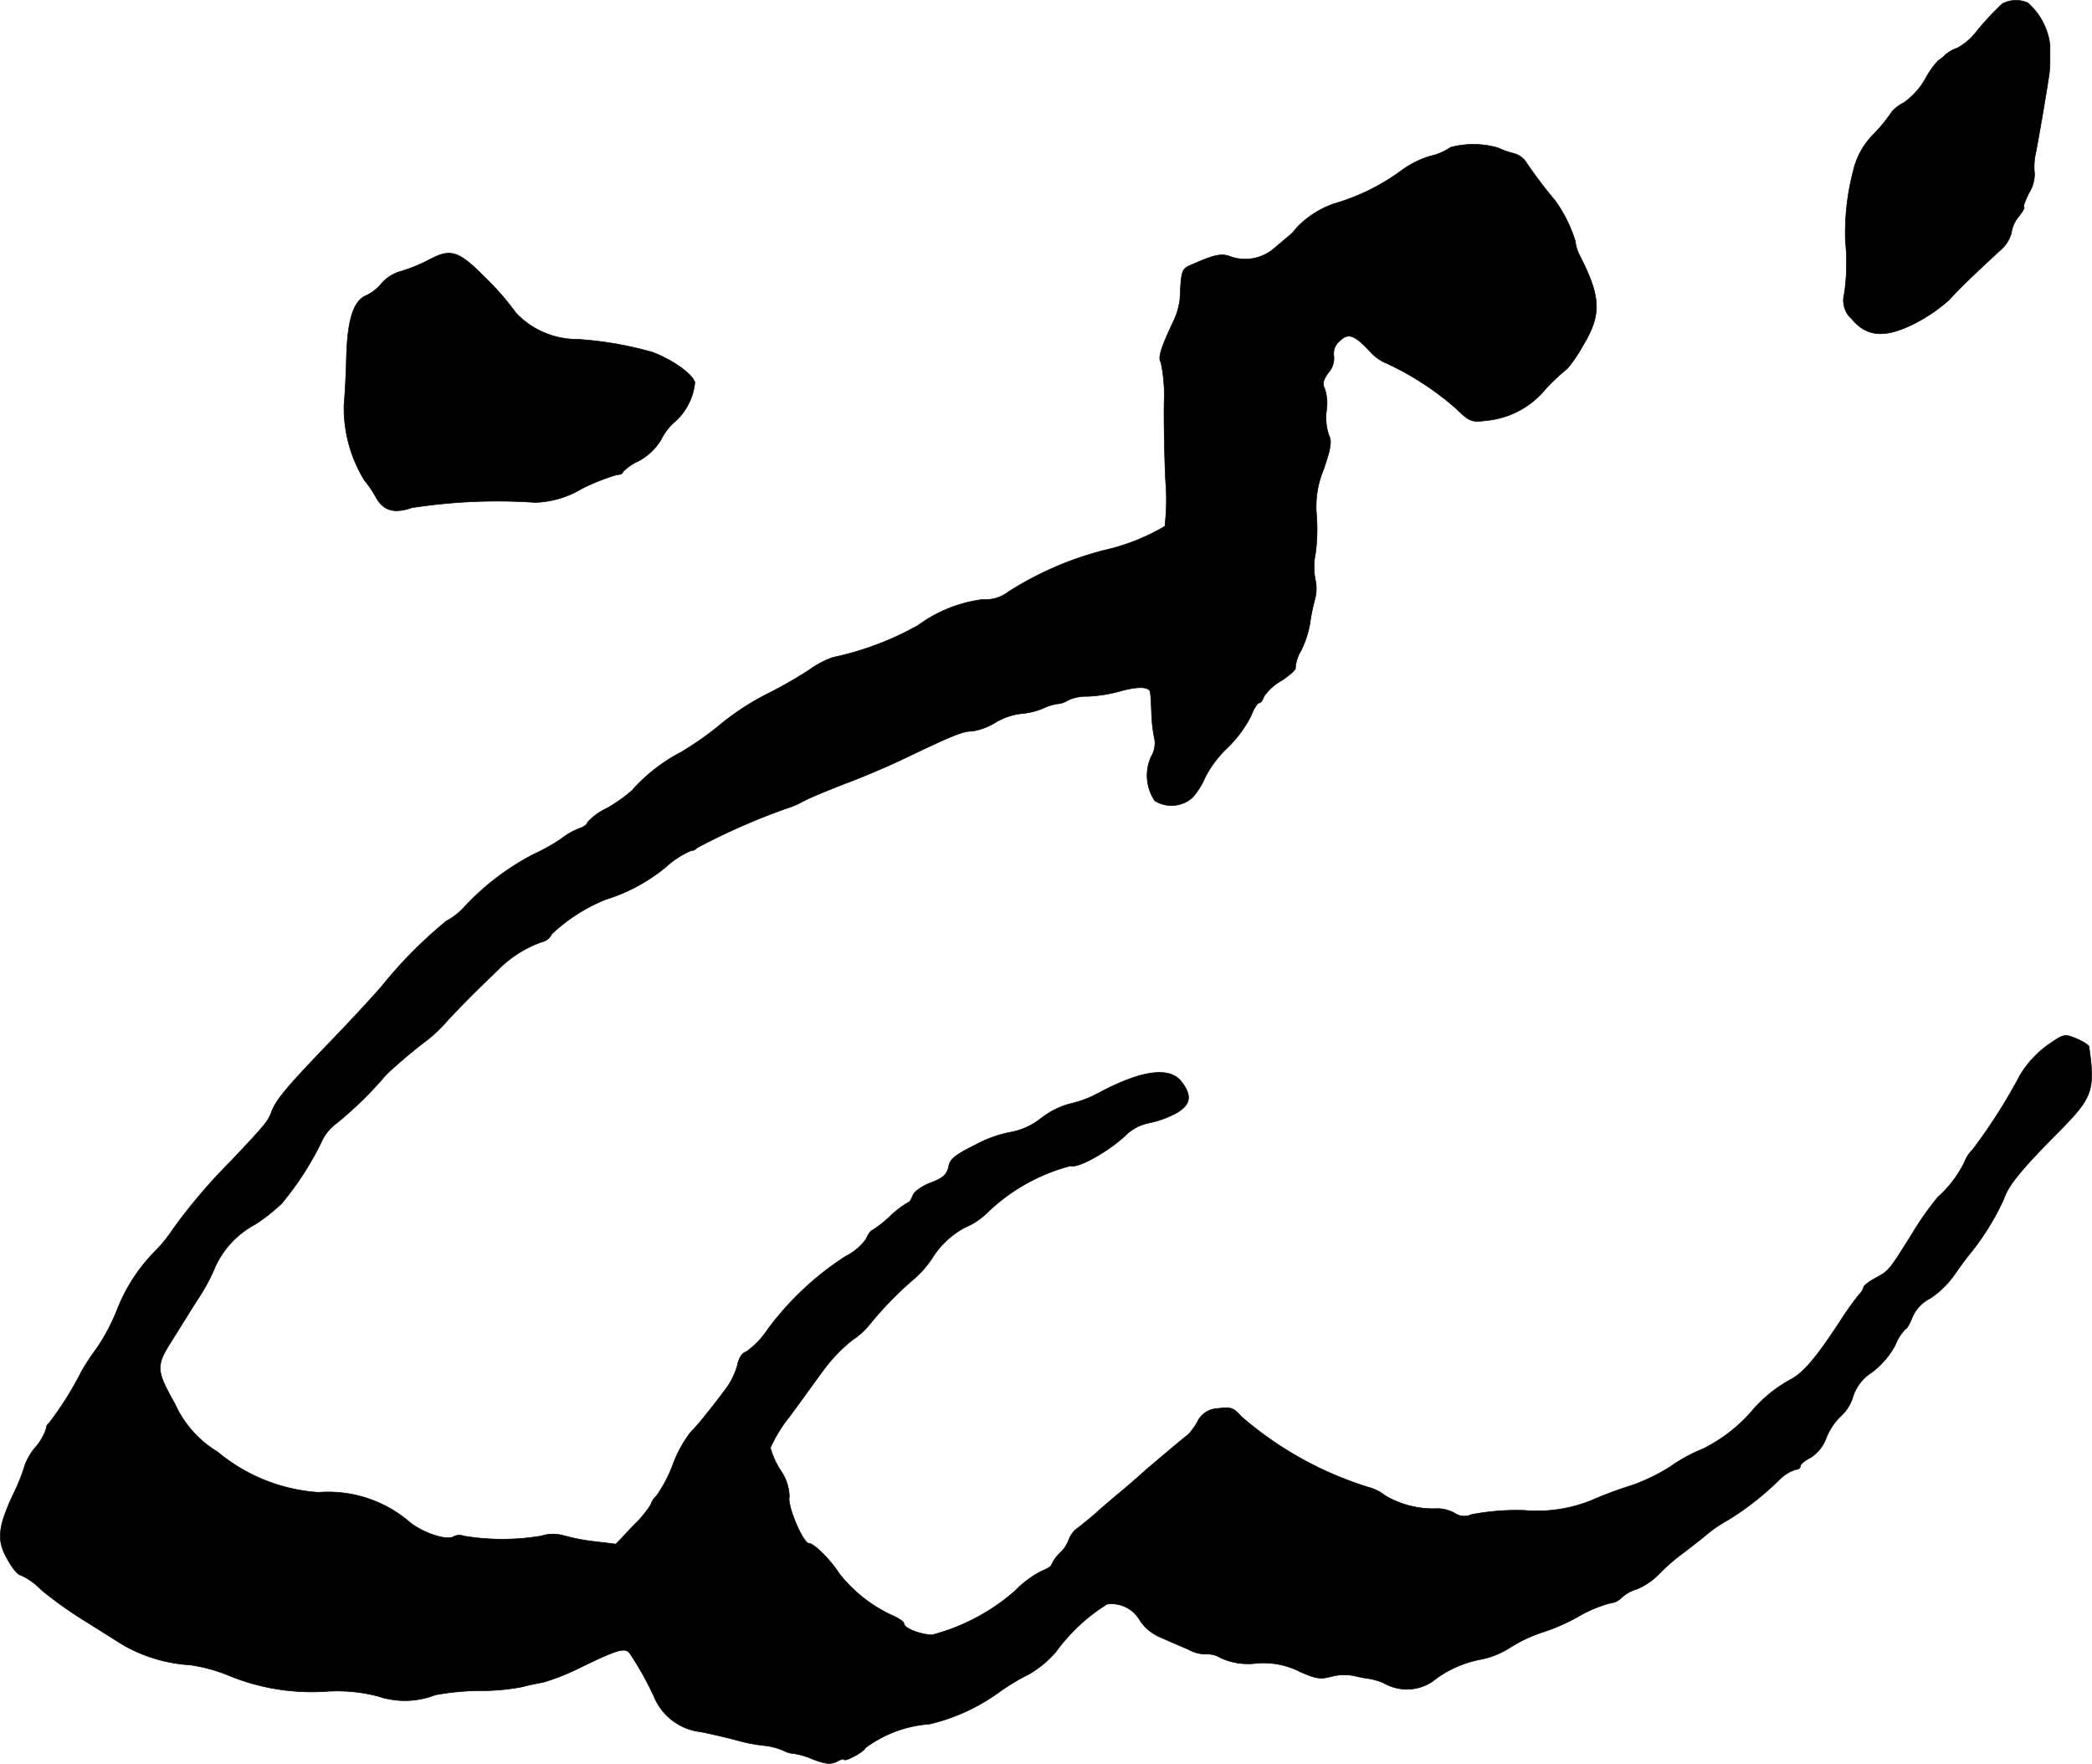 <?xml version="1.0" encoding="UTF-8"?>
<svg xmlns="http://www.w3.org/2000/svg"
     version="1.1"
     width="12.715mm"
     height="10.72mm"
     viewBox="0 0 36.043 30.387">
   <defs>
      <style type="text/css"><![CDATA[
      .a {
        stroke: #000;
        stroke-linecap: round;
        stroke-linejoin: round;
        stroke-width: 0.01px;
      }
    ]]></style>
   </defs>
   <path class="a"
         d="M34.495.067a4.777,4.777,0,0,0-.454.491,1.028,1.028,0,0,1-.315.267.675.675,0,0,0-.206.115.554.554,0,0,1-.127.103,1.528,1.528,0,0,0-.218.309,1.28,1.28,0,0,1-.376.418.634.634,0,0,0-.206.157,2.724,2.724,0,0,1-.297.369,1.303,1.303,0,0,0-.363.636,4.238,4.238,0,0,0-.139,1.217,3.681,3.681,0,0,1-.018.909.431.431,0,0,0,.133.442c.26.309.575.327,1.078.073a2.788,2.788,0,0,0,.594-.406c.182-.2.376-.388.866-.842a.601.601,0,0,0,.206-.309.576.576,0,0,1,.127-.285c.067-.085.109-.157.091-.157-.024,0,.018-.109.085-.248a.623.623,0,0,0,.097-.333,1.094,1.094,0,0,1,.024-.376c.048-.248.17-.951.224-1.314a1.429,1.429,0,0,0,.018-.212v-.315a1.143,1.143,0,0,0-.382-.727A.492.492,0,0,0,34.495.067Z"/>
   <path class="a"
         d="M24.992,2.538a.984.984,0,0,1-.351.151,1.622,1.622,0,0,0-.503.254,3.685,3.685,0,0,1-1.163.569,1.64,1.64,0,0,0-.636.412.857.857,0,0,1-.121.133c-.042.03-.151.127-.248.206a.767.767,0,0,1-.751.164c-.164-.067-.273-.048-.66.121-.206.085-.206.091-.23.606a1.238,1.238,0,0,1-.103.363c-.23.485-.279.648-.224.727a2.77,2.77,0,0,1,.055.69c-.006.333.006.933.024,1.333a3.945,3.945,0,0,1-.012.8,3.617,3.617,0,0,1-1.042.412,5.67,5.67,0,0,0-1.66.721.626.626,0,0,1-.43.127,2.389,2.389,0,0,0-1.121.448,5.229,5.229,0,0,1-1.466.551,1.593,1.593,0,0,0-.412.218,7.848,7.848,0,0,1-.757.43,4.418,4.418,0,0,0-.757.497,5.368,5.368,0,0,1-.697.491,2.951,2.951,0,0,0-.836.654,2.502,2.502,0,0,1-.448.315,1.033,1.033,0,0,0-.321.236c0,.03-.061.079-.133.103a1.177,1.177,0,0,0-.321.182,3.381,3.381,0,0,1-.478.267,4.382,4.382,0,0,0-1.175.89,1.156,1.156,0,0,1-.327.26,7.648,7.648,0,0,0-1.115,1.127c-.109.127-.491.545-.848.915-.763.793-.969,1.03-1.048,1.248-.061.164-.109.218-.69.836A9.583,9.583,0,0,0,2.981,21.175a2.45,2.45,0,0,1-.285.357,2.969,2.969,0,0,0-.684,1.048,3.449,3.449,0,0,1-.345.648,4.373,4.373,0,0,0-.26.394,5.597,5.597,0,0,1-.563.896.116.116,0,0,0-.048.097.943.943,0,0,1-.182.315,1.067,1.067,0,0,0-.182.303,3.267,3.267,0,0,1-.206.515c-.267.575-.285.8-.091,1.127.079.145.176.26.218.26a1.198,1.198,0,0,1,.363.26,6.954,6.954,0,0,0,.739.527c.242.151.539.339.666.418a2.649,2.649,0,0,0,1.157.345,2.808,2.808,0,0,1,.636.17,3.754,3.754,0,0,0,1.714.285,2.789,2.789,0,0,1,.89.085,1.442,1.442,0,0,0,.981-.024,4.431,4.431,0,0,1,.757-.073,3.728,3.728,0,0,0,.745-.067c.133-.036.297-.067.363-.079a3.907,3.907,0,0,0,.636-.254c.648-.315.763-.345.848-.248a5.544,5.544,0,0,1,.418.745.992.992,0,0,0,.806.612c.212.042.491.109.624.145a2.748,2.748,0,0,0,.466.091,1.135,1.135,0,0,1,.345.091.429.429,0,0,0,.17.048,1.27,1.27,0,0,1,.327.097c.224.085.309.091.412.042.073-.042.127-.055.127-.036s.085-.006.182-.061c.103-.055.182-.115.182-.139a2.108,2.108,0,0,1,1.108-.412,3.338,3.338,0,0,0,1.217-.563,3.84,3.84,0,0,1,.497-.297,1.803,1.803,0,0,0,.466-.388,3.156,3.156,0,0,1,.878-.818.562.562,0,0,1,.569.285.807.807,0,0,0,.333.279c.127.055.345.151.491.212a.63.63,0,0,0,.315.085.435.435,0,0,1,.254.067,1.14,1.14,0,0,0,.612.091,1.384,1.384,0,0,1,.739.139c.279.127.363.139.545.091a.866.866,0,0,1,.412-.012,2.33,2.33,0,0,0,.254.048,1.178,1.178,0,0,1,.242.073.793.793,0,0,0,.83-.018,1.92,1.92,0,0,1,.842-.388,1.437,1.437,0,0,0,.509-.206,2.51,2.51,0,0,1,.533-.254,3.396,3.396,0,0,0,.63-.273,2.29,2.29,0,0,1,.557-.236.315.315,0,0,0,.188-.085.657.657,0,0,1,.273-.157,1.13,1.13,0,0,0,.382-.26,3.36,3.36,0,0,1,.436-.376c.133-.103.321-.248.412-.327a2.443,2.443,0,0,1,.345-.23,4.939,4.939,0,0,0,.866-.678.716.716,0,0,1,.291-.188c.048,0,.085-.024.085-.061,0-.03.079-.097.176-.145a.672.672,0,0,0,.272-.345,1.094,1.094,0,0,1,.248-.369.741.741,0,0,0,.212-.339.77.77,0,0,1,.327-.418,1.455,1.455,0,0,0,.4-.466.808.808,0,0,1,.176-.279c.024,0,.073-.091.115-.194a.65.65,0,0,1,.309-.333,1.56,1.56,0,0,0,.418-.406c.103-.145.224-.315.279-.376a4.421,4.421,0,0,0,.575-.933c.079-.242.315-.521.957-1.169.569-.575.618-.703.509-1.454,0-.024-.103-.091-.218-.139-.206-.085-.218-.079-.497.115a1.746,1.746,0,0,0-.472.515,9.563,9.563,0,0,1-.818,1.284.584.584,0,0,0-.139.212,1.979,1.979,0,0,1-.46.606,5.17,5.17,0,0,0-.436.618c-.412.66-.406.648-.636.775-.115.061-.206.133-.206.157a.277.277,0,0,1-.079.127,5.308,5.308,0,0,0-.315.442c-.424.648-.642.909-.878,1.03a2.367,2.367,0,0,0-.672.557,2.717,2.717,0,0,1-.824.63,2.761,2.761,0,0,0-.557.303,3.261,3.261,0,0,1-.672.327,6.659,6.659,0,0,0-.697.26,2.499,2.499,0,0,1-1.157.17,4.141,4.141,0,0,0-.909.073.289.289,0,0,1-.285-.024.626.626,0,0,0-.303-.079,1.633,1.633,0,0,1-.896-.224.787.787,0,0,0-.291-.145,6.098,6.098,0,0,1-2.187-1.217c-.133-.151-.182-.17-.4-.139a.404.404,0,0,0-.357.23,1.123,1.123,0,0,1-.157.218c-.061.042-.533.442-.733.612-.085.079-.279.248-.424.369s-.339.285-.424.363-.23.194-.315.26a.444.444,0,0,0-.157.194.558.558,0,0,1-.151.236.692.692,0,0,0-.151.206c0,.03-.073.073-.164.109a1.756,1.756,0,0,0-.466.345,3.526,3.526,0,0,1-1.423.757c-.206,0-.491-.115-.491-.194,0-.03-.097-.097-.212-.145a2.466,2.466,0,0,1-.902-.715c-.145-.23-.436-.521-.521-.521-.103,0-.382-.654-.339-.806a.833.833,0,0,0-.145-.442,1.383,1.383,0,0,1-.182-.4,2.449,2.449,0,0,1,.333-.539c.182-.248.436-.6.569-.781a2.739,2.739,0,0,1,.515-.539,1.246,1.246,0,0,0,.279-.248,6.118,6.118,0,0,1,.769-.793,1.729,1.729,0,0,0,.321-.363,1.491,1.491,0,0,1,.581-.539,1.167,1.167,0,0,0,.351-.23,3.241,3.241,0,0,1,1.454-.824c.133.048.69-.267.987-.563a.817.817,0,0,1,.363-.176,1.751,1.751,0,0,0,.46-.164c.26-.145.291-.303.097-.551-.2-.254-.666-.2-1.393.182a1.971,1.971,0,0,1-.539.206,1.425,1.425,0,0,0-.478.242,1.182,1.182,0,0,1-.521.242,2.076,2.076,0,0,0-.612.218c-.351.176-.442.242-.466.382-.03.133-.097.194-.309.273-.157.061-.291.157-.309.224-.024.061-.055.115-.079.115a1.661,1.661,0,0,0-.315.242,1.986,1.986,0,0,1-.309.242c-.018,0-.067.067-.103.151a.979.979,0,0,1-.357.297,5.121,5.121,0,0,0-1.339,1.26,1.455,1.455,0,0,1-.369.382c-.073.018-.127.115-.151.236a1.248,1.248,0,0,1-.224.436c-.097.133-.242.315-.315.406a3.504,3.504,0,0,1-.267.309,2.122,2.122,0,0,0-.309.569,2.377,2.377,0,0,1-.279.527.321.321,0,0,0-.097.151,1.96,1.96,0,0,1-.303.363l-.297.315-.351-.042a3.523,3.523,0,0,1-.545-.103.67.67,0,0,0-.394.006,4.083,4.083,0,0,1-1.333,0,.203.203,0,0,0-.176.012c-.133.073-.575-.085-.781-.273a2.157,2.157,0,0,0-1.545-.491,3.025,3.025,0,0,1-1.738-.697,1.849,1.849,0,0,1-.733-.824c-.327-.581-.333-.654-.061-1.084.085-.133.279-.448.436-.697a3.344,3.344,0,0,0,.327-.606,1.576,1.576,0,0,1,.678-.709,2.973,2.973,0,0,0,.46-.363,5.248,5.248,0,0,0,.678-1.048.784.784,0,0,1,.26-.327,6.461,6.461,0,0,0,.86-.842,8.871,8.871,0,0,1,.727-.612,2.444,2.444,0,0,0,.309-.297c.206-.224.448-.472.884-.89a1.98,1.98,0,0,1,.757-.485.251.251,0,0,0,.176-.139,2.972,2.972,0,0,1,.927-.594,3.03,3.03,0,0,0,1.042-.563,1.571,1.571,0,0,1,.43-.279.129.129,0,0,0,.103-.048,11.215,11.215,0,0,1,1.538-.678,1.325,1.325,0,0,0,.273-.115c.121-.067.448-.2.727-.309.279-.103.757-.303,1.054-.448.812-.388.987-.46,1.145-.46a1.06,1.06,0,0,0,.406-.151,1.135,1.135,0,0,1,.436-.151,1.237,1.237,0,0,0,.382-.091.864.864,0,0,1,.254-.079.366.366,0,0,0,.176-.061.745.745,0,0,1,.333-.067,2.498,2.498,0,0,0,.551-.085c.321-.091.515-.085.533.012.006.018.018.194.024.388a2.622,2.622,0,0,0,.055.442.453.453,0,0,1-.061.279.781.781,0,0,0,.061.763.543.543,0,0,0,.648-.055,1.252,1.252,0,0,0,.218-.345,1.889,1.889,0,0,1,.394-.521,2.092,2.092,0,0,0,.394-.533c.048-.127.115-.23.139-.23.03,0,.067-.048.085-.109a.893.893,0,0,1,.309-.279c.145-.097.254-.194.236-.224a.694.694,0,0,1,.103-.303,1.781,1.781,0,0,0,.145-.442,3.273,3.273,0,0,1,.085-.424.704.704,0,0,0,.012-.333,1.113,1.113,0,0,1,0-.46,3.171,3.171,0,0,0,.018-.672,1.646,1.646,0,0,1,.121-.775c.127-.369.145-.491.091-.594a.981.981,0,0,1-.042-.412.809.809,0,0,0-.03-.394c-.042-.073-.024-.151.067-.273a.373.373,0,0,0,.091-.291.277.277,0,0,1,.097-.248c.151-.151.254-.115.527.176a.761.761,0,0,0,.236.182,4.964,4.964,0,0,1,1.23.787c.26.248.273.254.569.218a1.502,1.502,0,0,0,.999-.551,3.776,3.776,0,0,1,.369-.345,2.443,2.443,0,0,0,.26-.382c.327-.539.321-.836-.048-1.557a.745.745,0,0,1-.079-.254,2.389,2.389,0,0,0-.351-.703,7.913,7.913,0,0,1-.515-.684.385.385,0,0,0-.206-.127,1.273,1.273,0,0,1-.254-.091A1.525,1.525,0,0,0,24.992,2.538Z"/>
   <path class="a"
         d="M7.391,4.476a2.753,2.753,0,0,1-.472.194.69.69,0,0,0-.345.212.743.743,0,0,1-.26.206c-.224.091-.327.418-.345,1.06-.006.267-.024.636-.042.83a2.39,2.39,0,0,0,.351,1.296,1.904,1.904,0,0,1,.188.273c.127.248.315.309.63.2a9.636,9.636,0,0,1,2.126-.091,1.661,1.661,0,0,0,.8-.236,3.553,3.553,0,0,1,.612-.242c.055,0,.097-.018.097-.048a.856.856,0,0,1,.26-.182.999.999,0,0,0,.4-.376.986.986,0,0,1,.212-.285,1.049,1.049,0,0,0,.369-.697c-.036-.145-.388-.394-.727-.521a6.097,6.097,0,0,0-1.302-.224,1.445,1.445,0,0,1-1.054-.454,4.509,4.509,0,0,0-.527-.606C7.894,4.313,7.766,4.277,7.391,4.476Z"/>
</svg>
